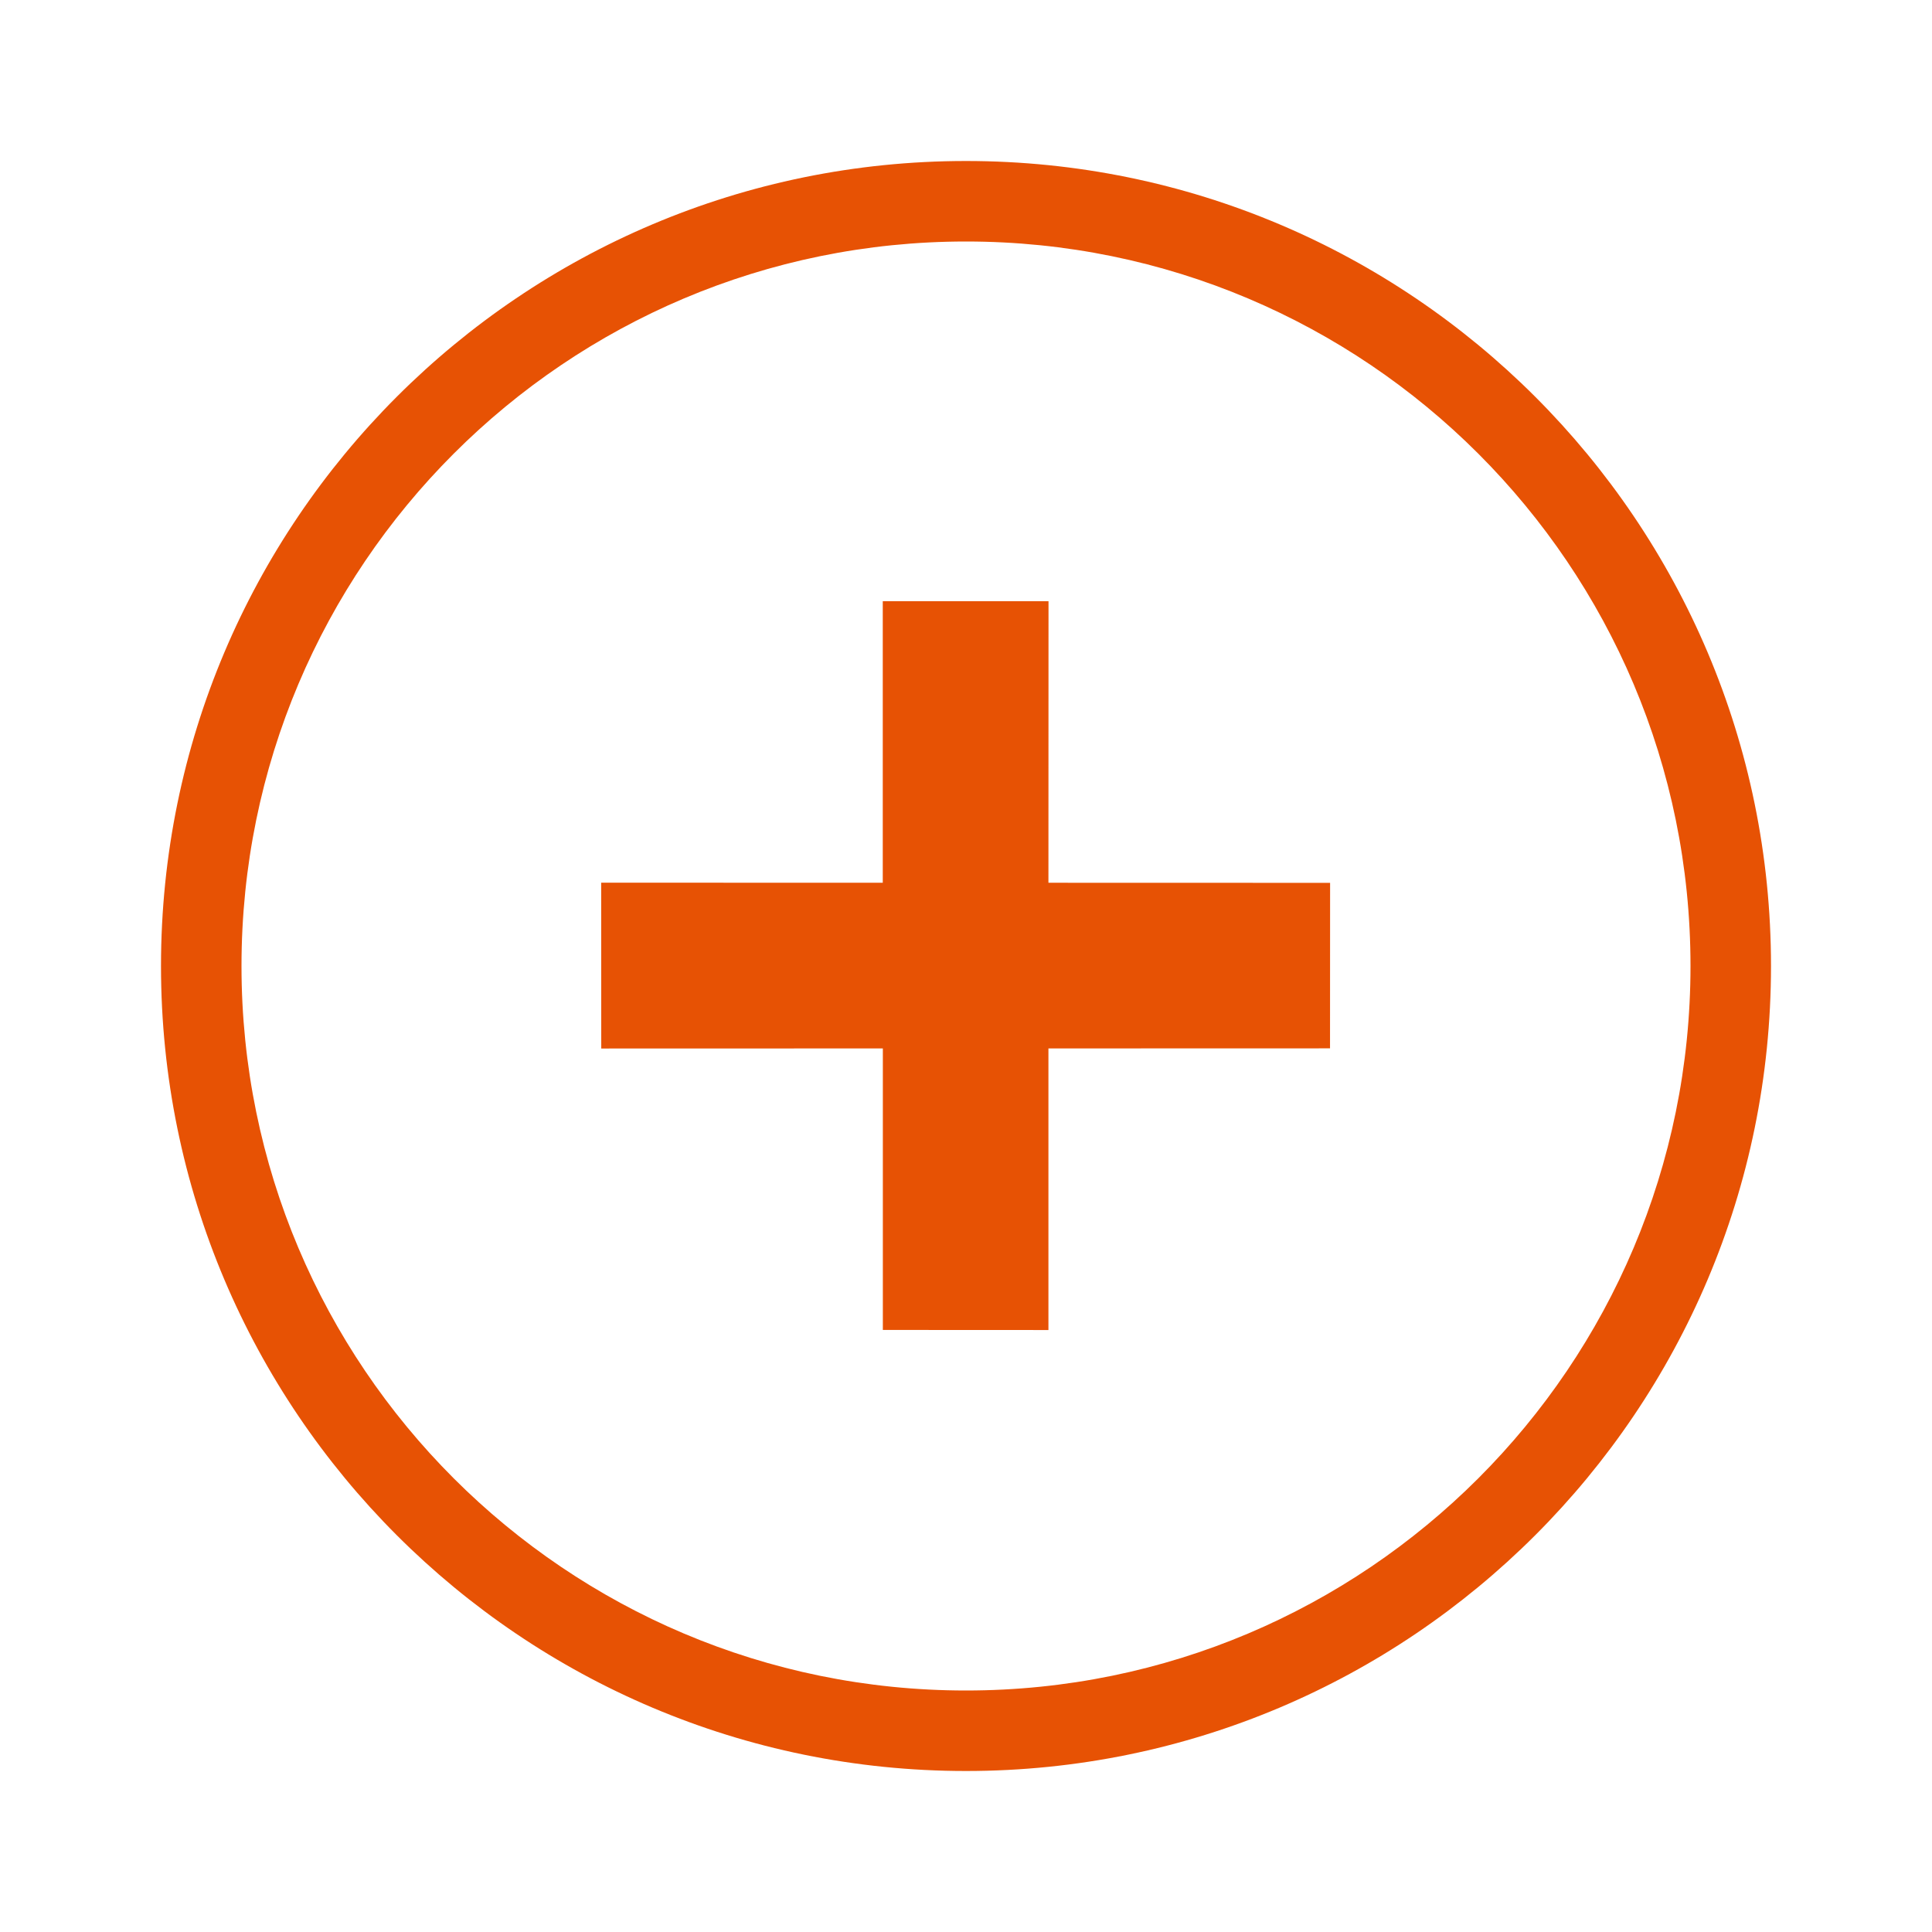 <svg width="24" height="24" viewBox="0 0 24 24" fill="none" xmlns="http://www.w3.org/2000/svg">
<path fill-rule="evenodd" clip-rule="evenodd" d="M12 2C17.523 2 22 6.477 22 12C22 17.523 17.523 22 12 22C6.477 22 2 17.523 2 12C2 6.477 6.477 2 12 2ZM12 3C7.029 3 3 7.029 3 12C3 16.971 7.029 21 12 21C16.971 21 21 16.971 21 12C21 7.029 16.971 3 12 3ZM13.025 7.468L13.024 10.966L16.523 10.967L16.522 13.023L13.024 13.024L13.024 16.522L10.967 16.521L10.967 13.024L7.469 13.025L7.468 10.965L10.966 10.966L10.966 7.468L13.025 7.468Z" fill="#E75204"/>
</svg>
